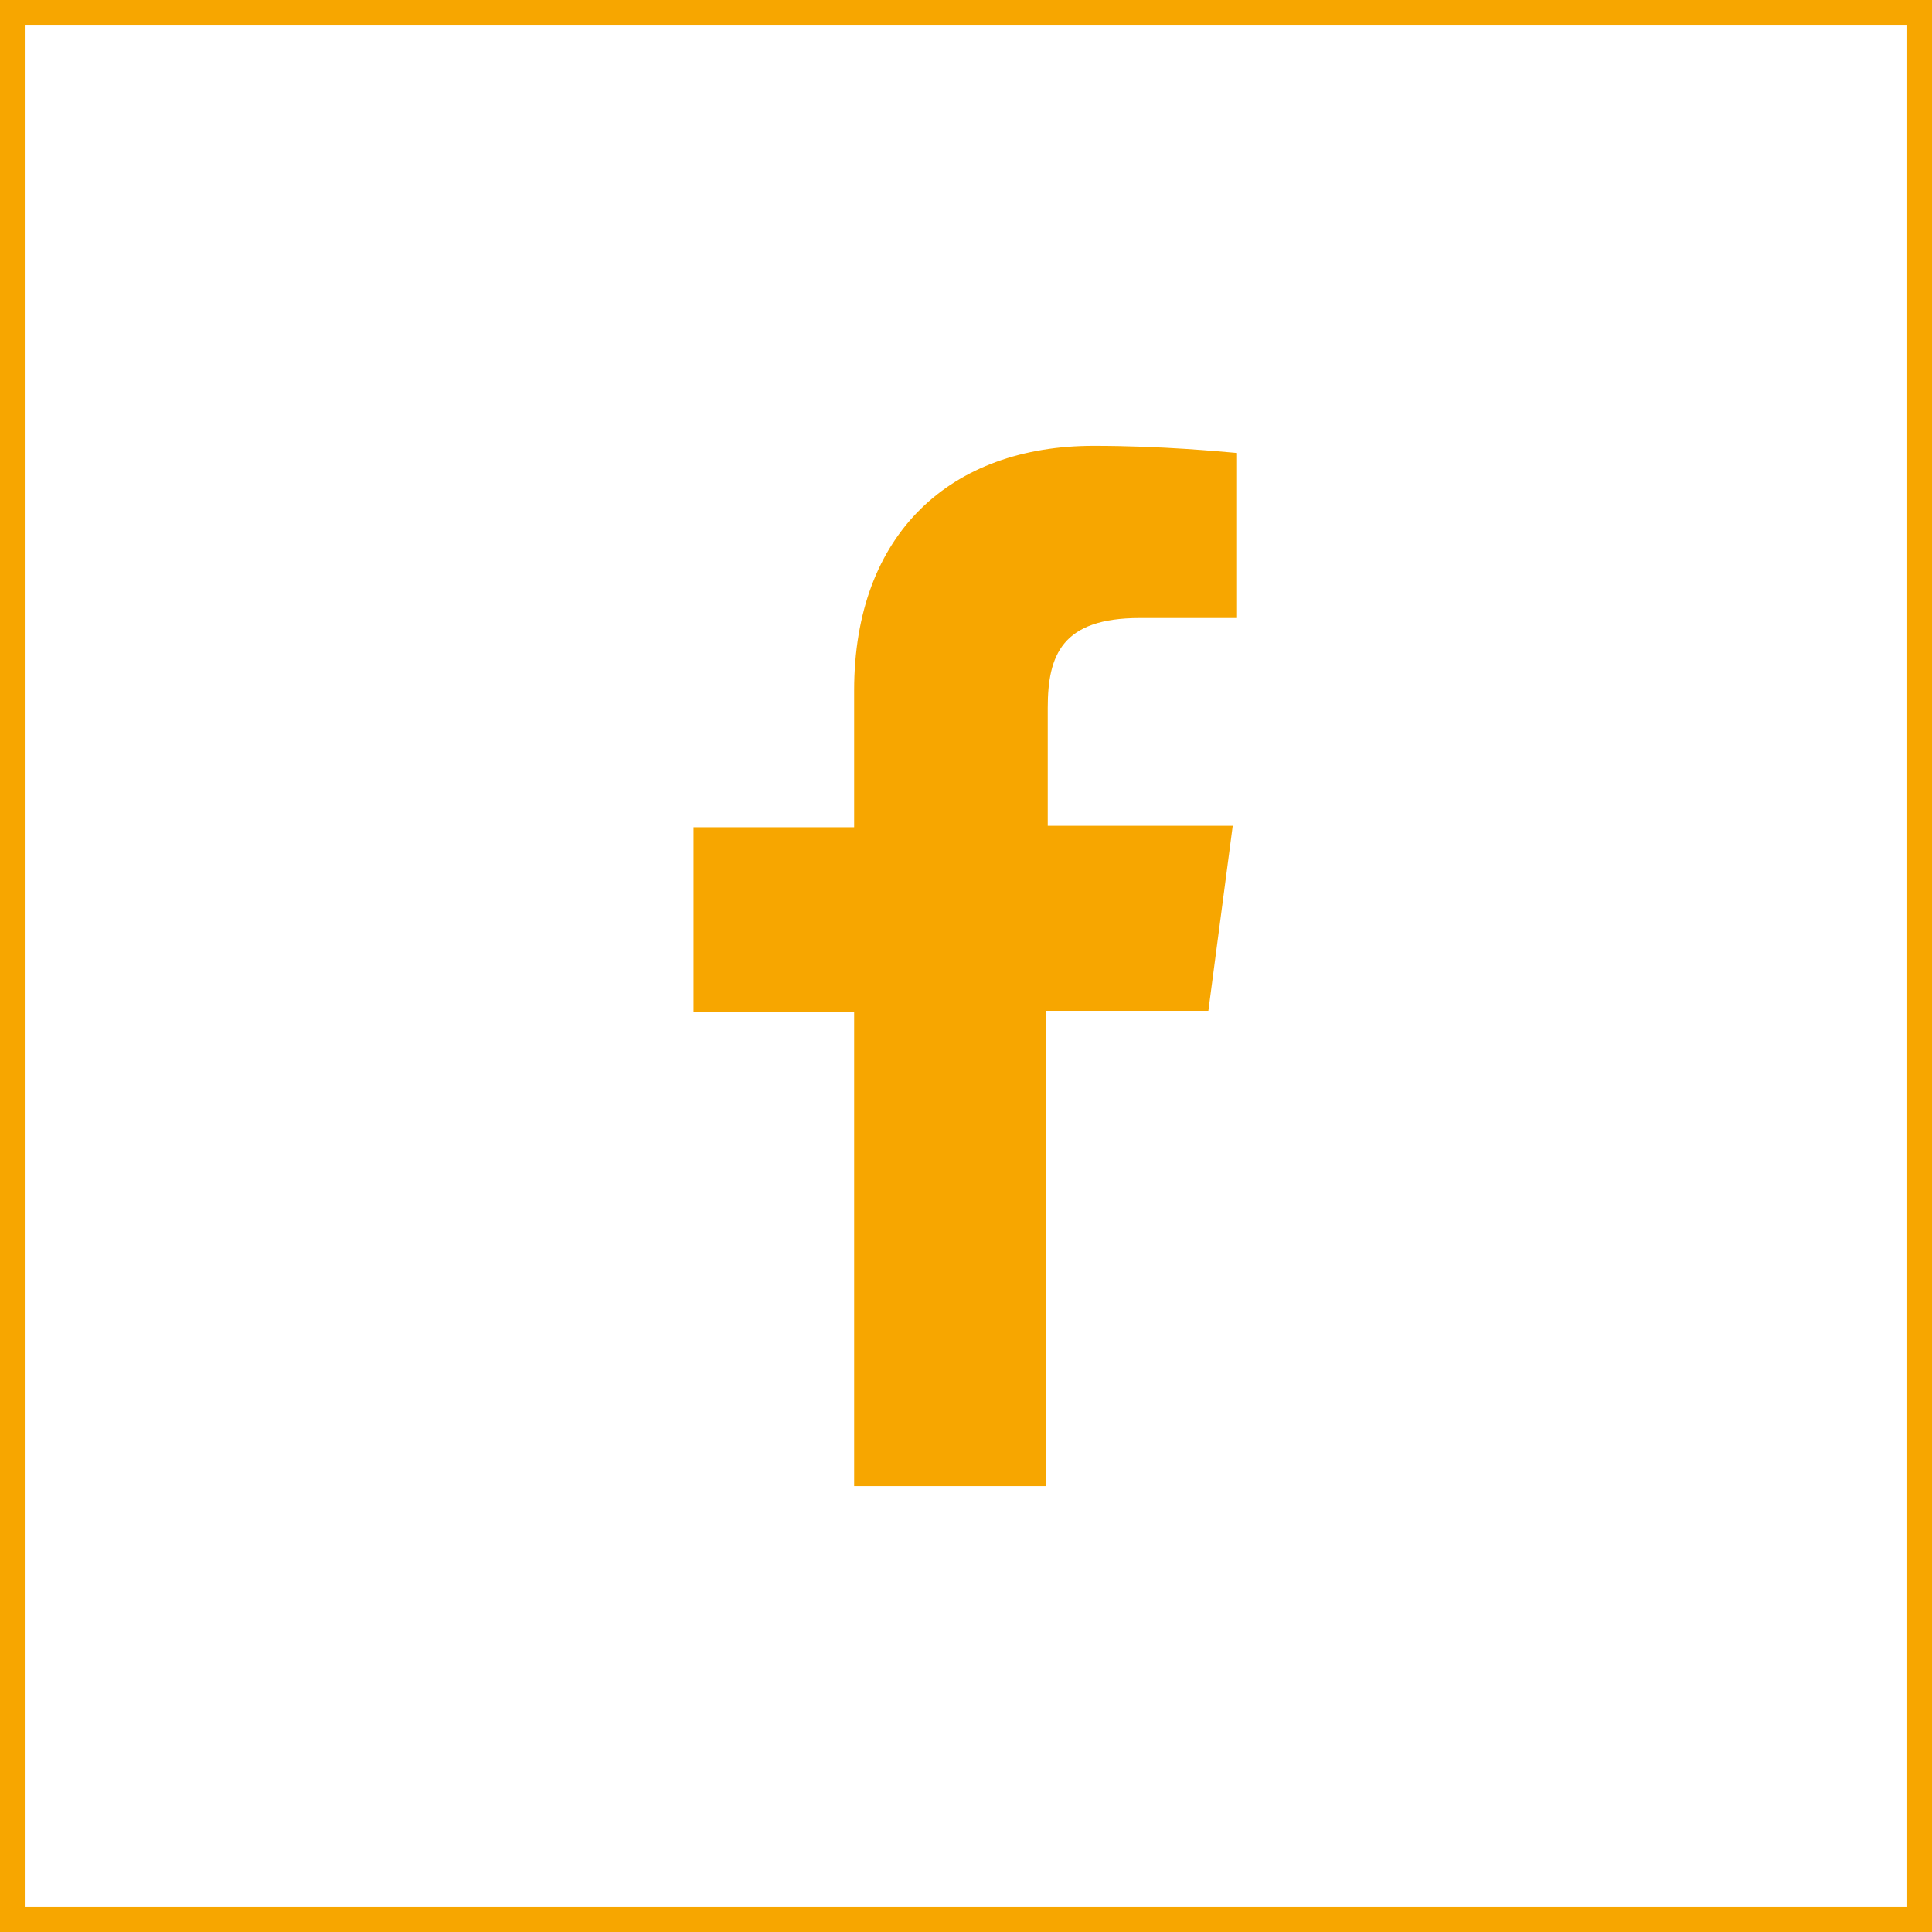 <svg width="39" height="39" viewBox="0 0 39 39" fill="none" xmlns="http://www.w3.org/2000/svg">
<path d="M0.25 0.25H38.75V38.75H0.25V0.25Z" stroke="#F7A600" stroke-width="0.5"/>
<path d="M25 12.476H23.003C21.439 12.476 21.15 13.223 21.15 14.286V16.67H24.884L24.392 20.405H21.121V30H17.242V20.434H14V16.699H17.242V13.941C17.242 10.752 19.21 9 22.076 9C23.466 9 24.624 9.115 24.971 9.144V12.476H25Z" fill="#F7A600"/>
</svg>
